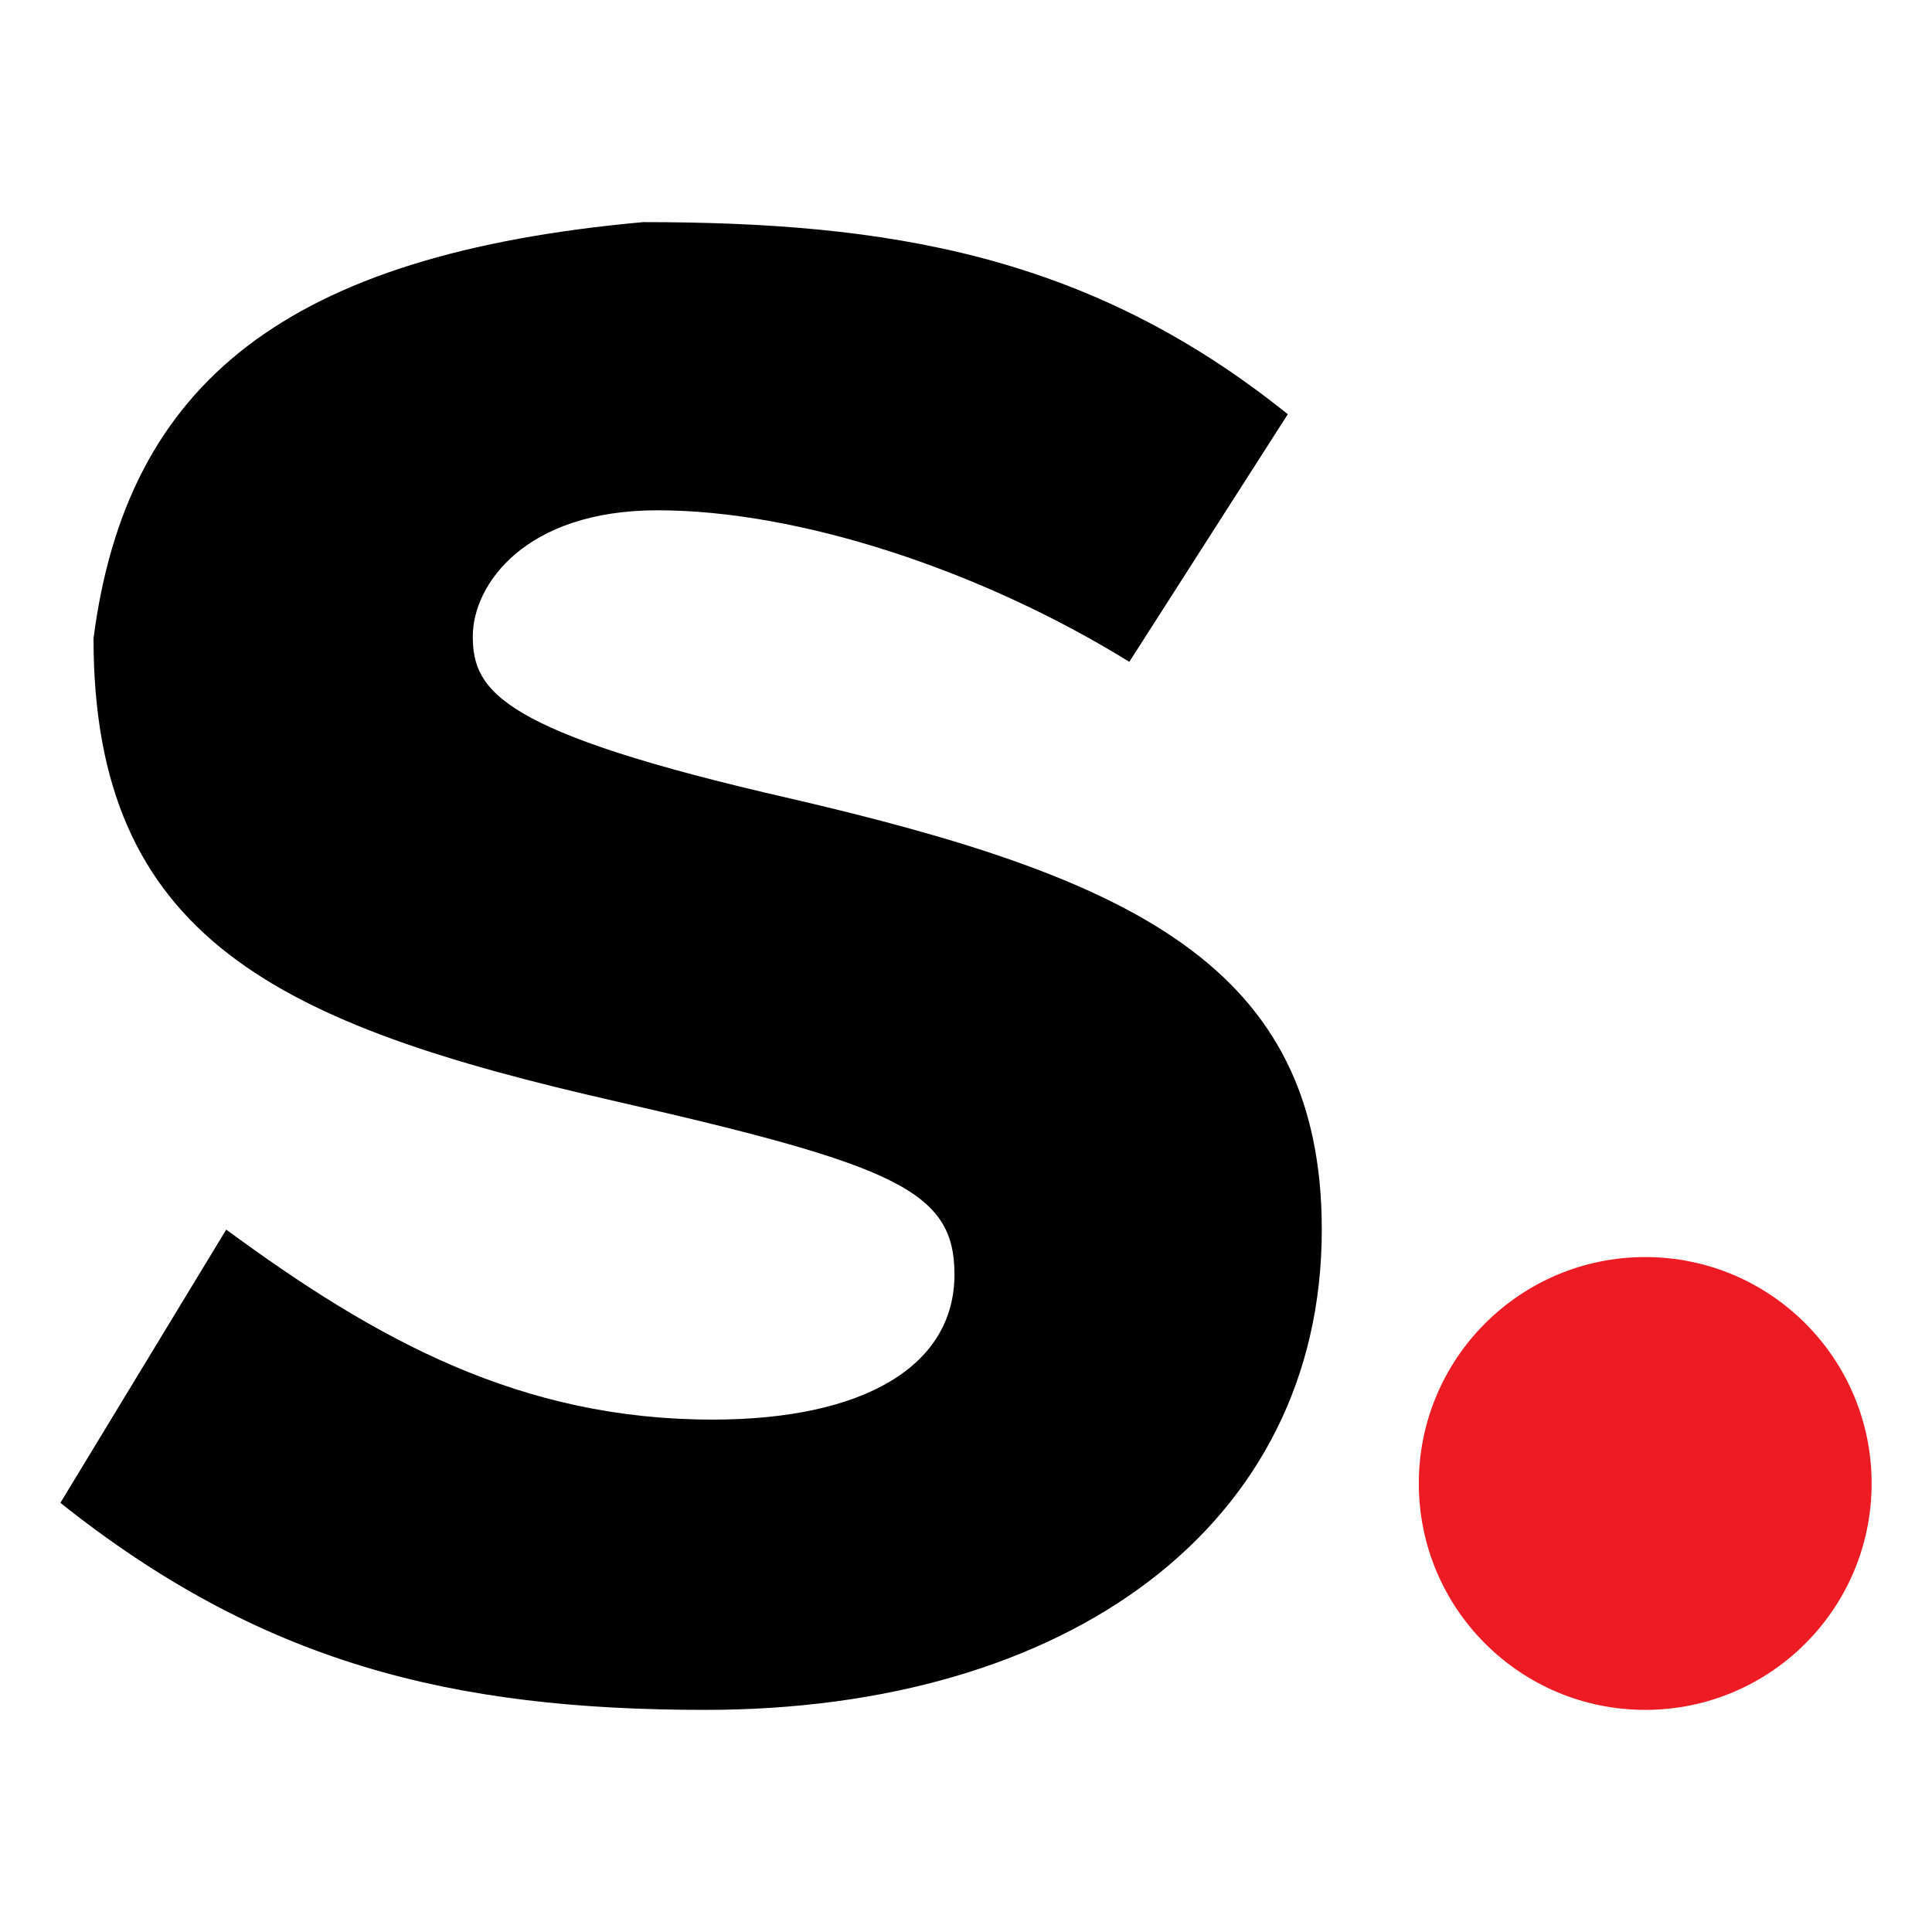<svg xmlns="http://www.w3.org/2000/svg" width="32" height="32" viewBox="0 0 32 32" fill="none">
    <path d="M11.684 28.321C7.478 28.321 4.332 27.544 1 24.892L3.747 20.366C6.247 22.205 8.629 23.513 11.803 23.513C14.302 23.513 15.809 22.629 15.809 21.109C15.809 19.73 14.857 19.306 10.216 18.245C4.622 16.972 1.549 15.558 1.549 10.573C2.099 6.33 4.75 4.214 10.652 3.679C14.698 3.679 18.033 4.209 21.33 6.861L18.705 10.962C16.246 9.442 13.231 8.452 10.89 8.452C8.692 8.452 7.831 9.688 7.831 10.538C7.831 11.451 8.288 12.129 13.088 13.225C18.721 14.533 21.893 15.982 21.893 20.366C21.893 25.281 17.674 28.321 11.684 28.321Z" fill="black"/>
    <circle cx="27.25" cy="24.571" r="3.75" fill="#ED1C24"/>
</svg>
